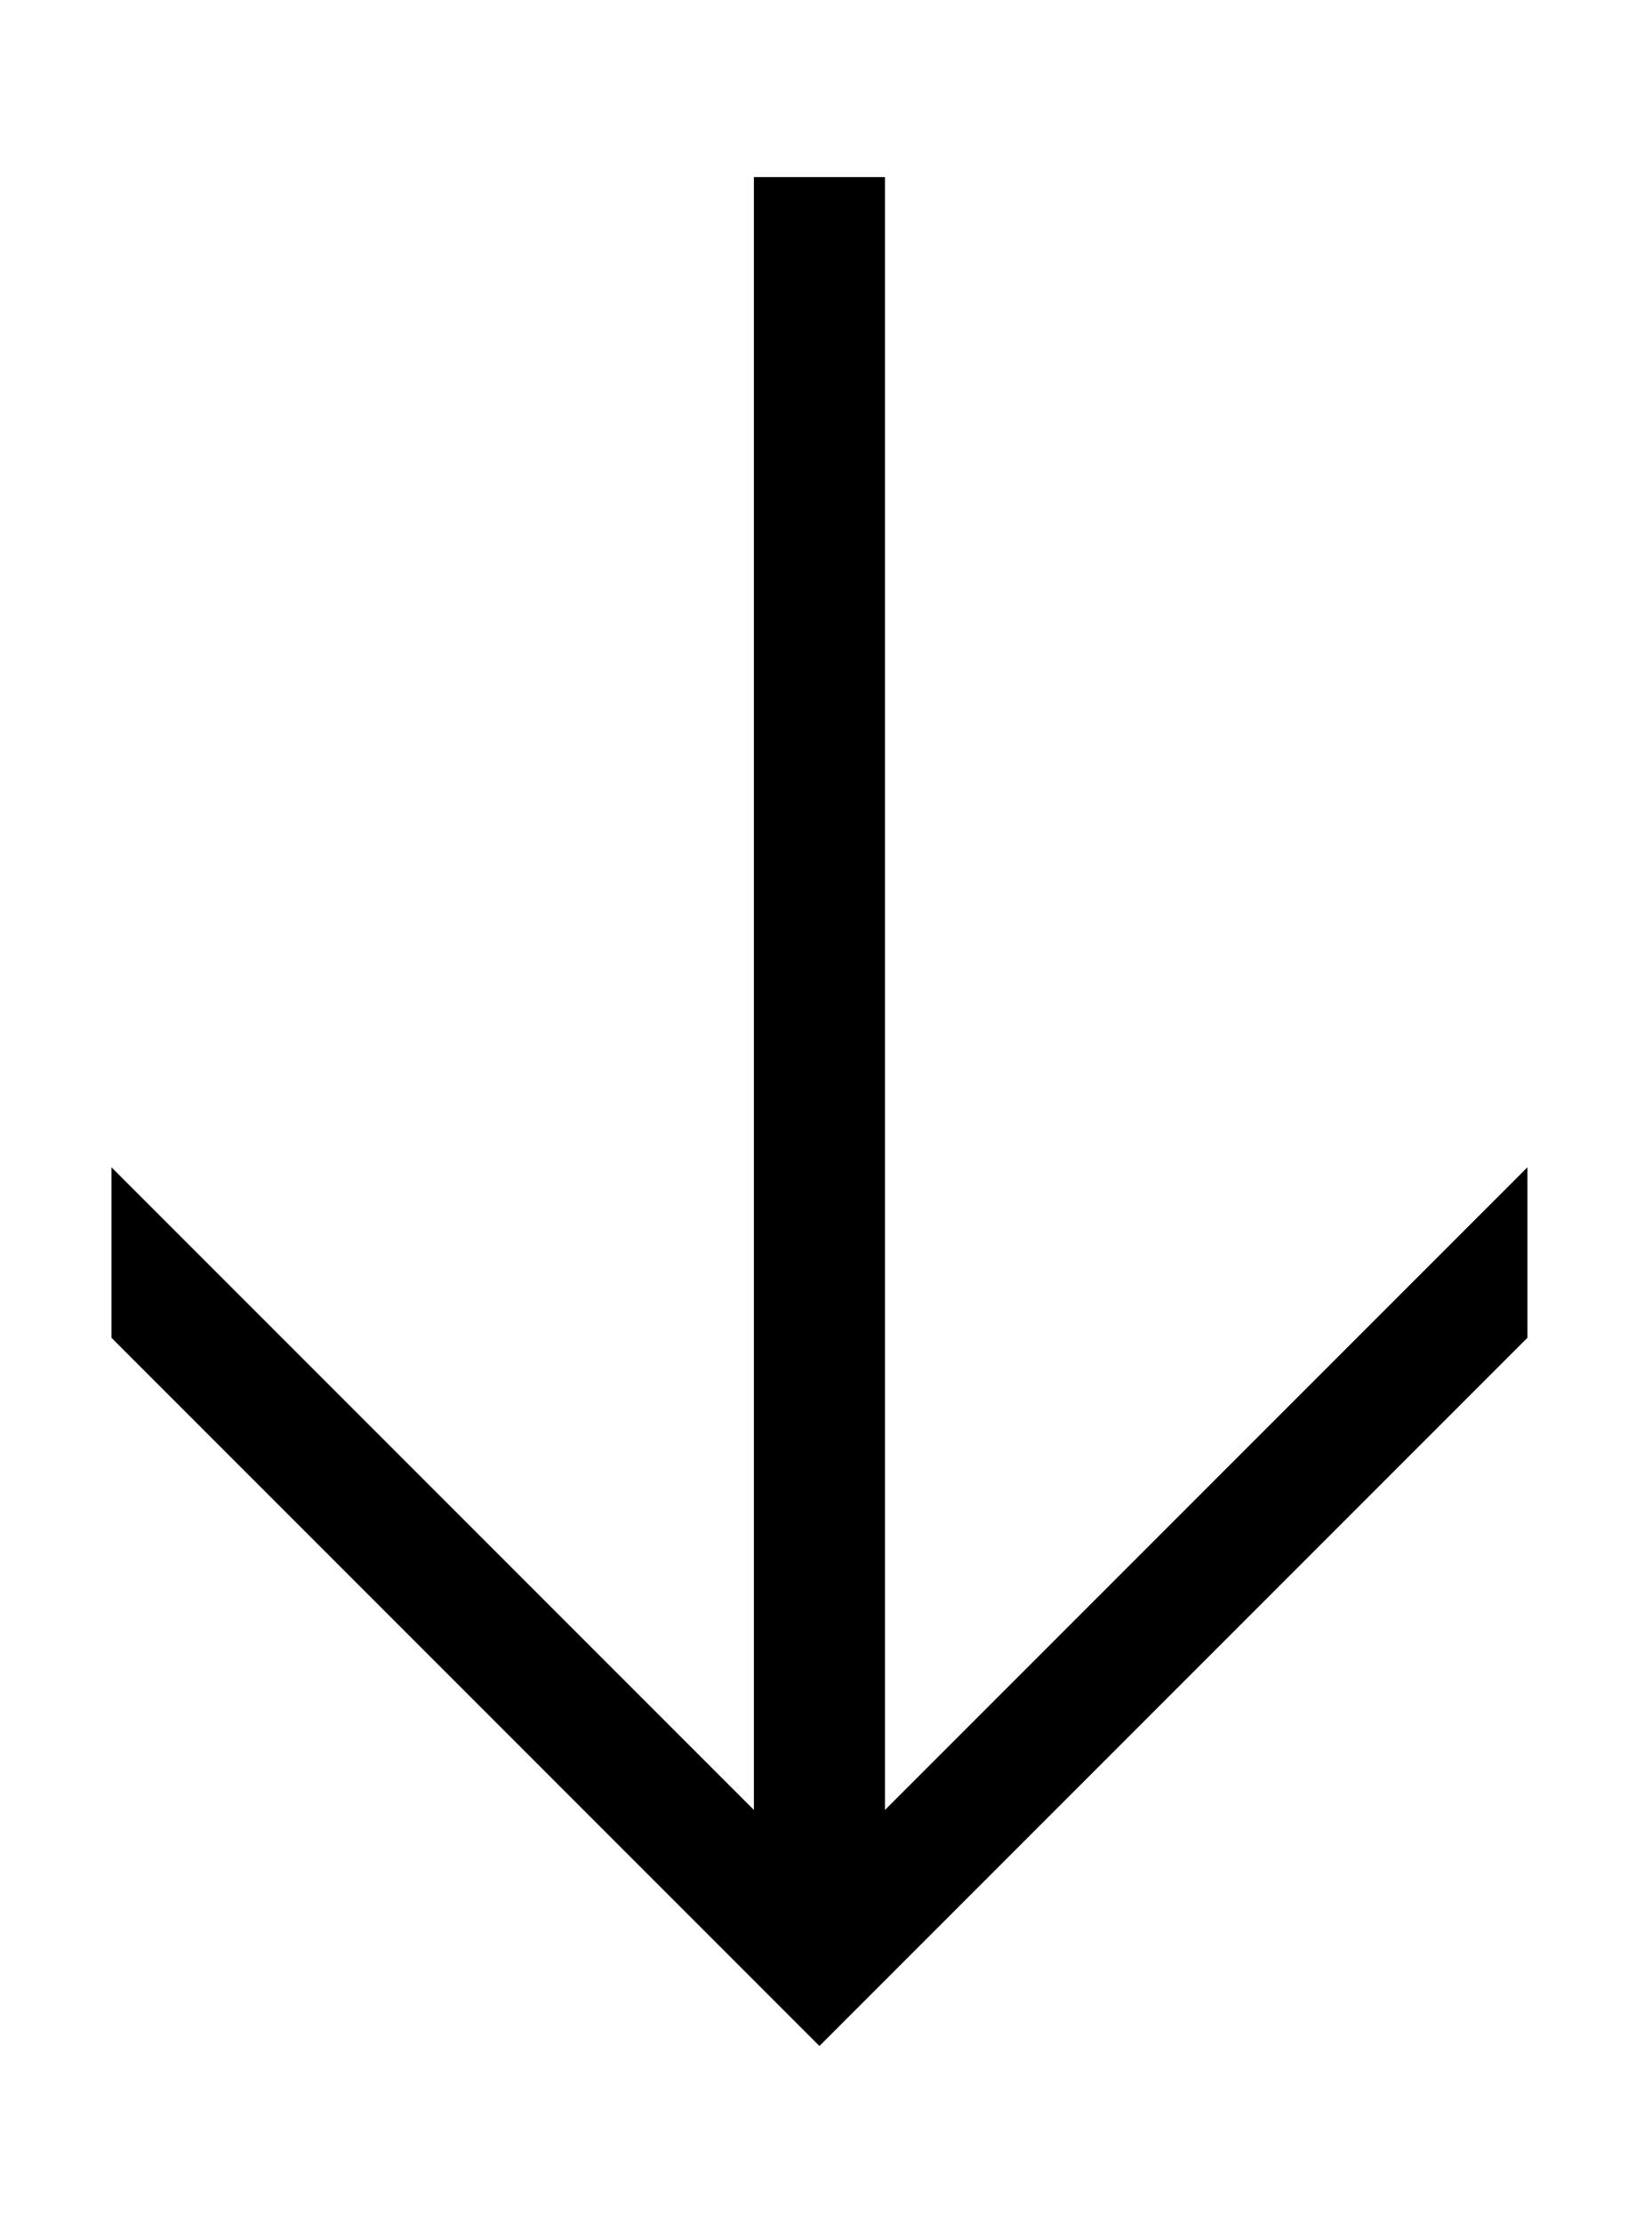 <?xml version="1.0" encoding="utf-8"?>
<!-- Generator: Adobe Illustrator 24.1.3, SVG Export Plug-In . SVG Version: 6.00 Build 0)  -->
<svg version="1.1" id="Layer_1" xmlns="http://www.w3.org/2000/svg" xmlns:xlink="http://www.w3.org/1999/xlink" x="0px" y="0px"
	 viewBox="0 0 25.2 33.9" style="enable-background:new 0 0 25.2 33.9;" xml:space="preserve">
<g>
	<path d="M1.7,20.4v-2.6l9.8,9.8V2.7h2v24.9l9.8-9.8v2.6L12.5,31.2L1.7,20.4z"/>
</g>
</svg>
